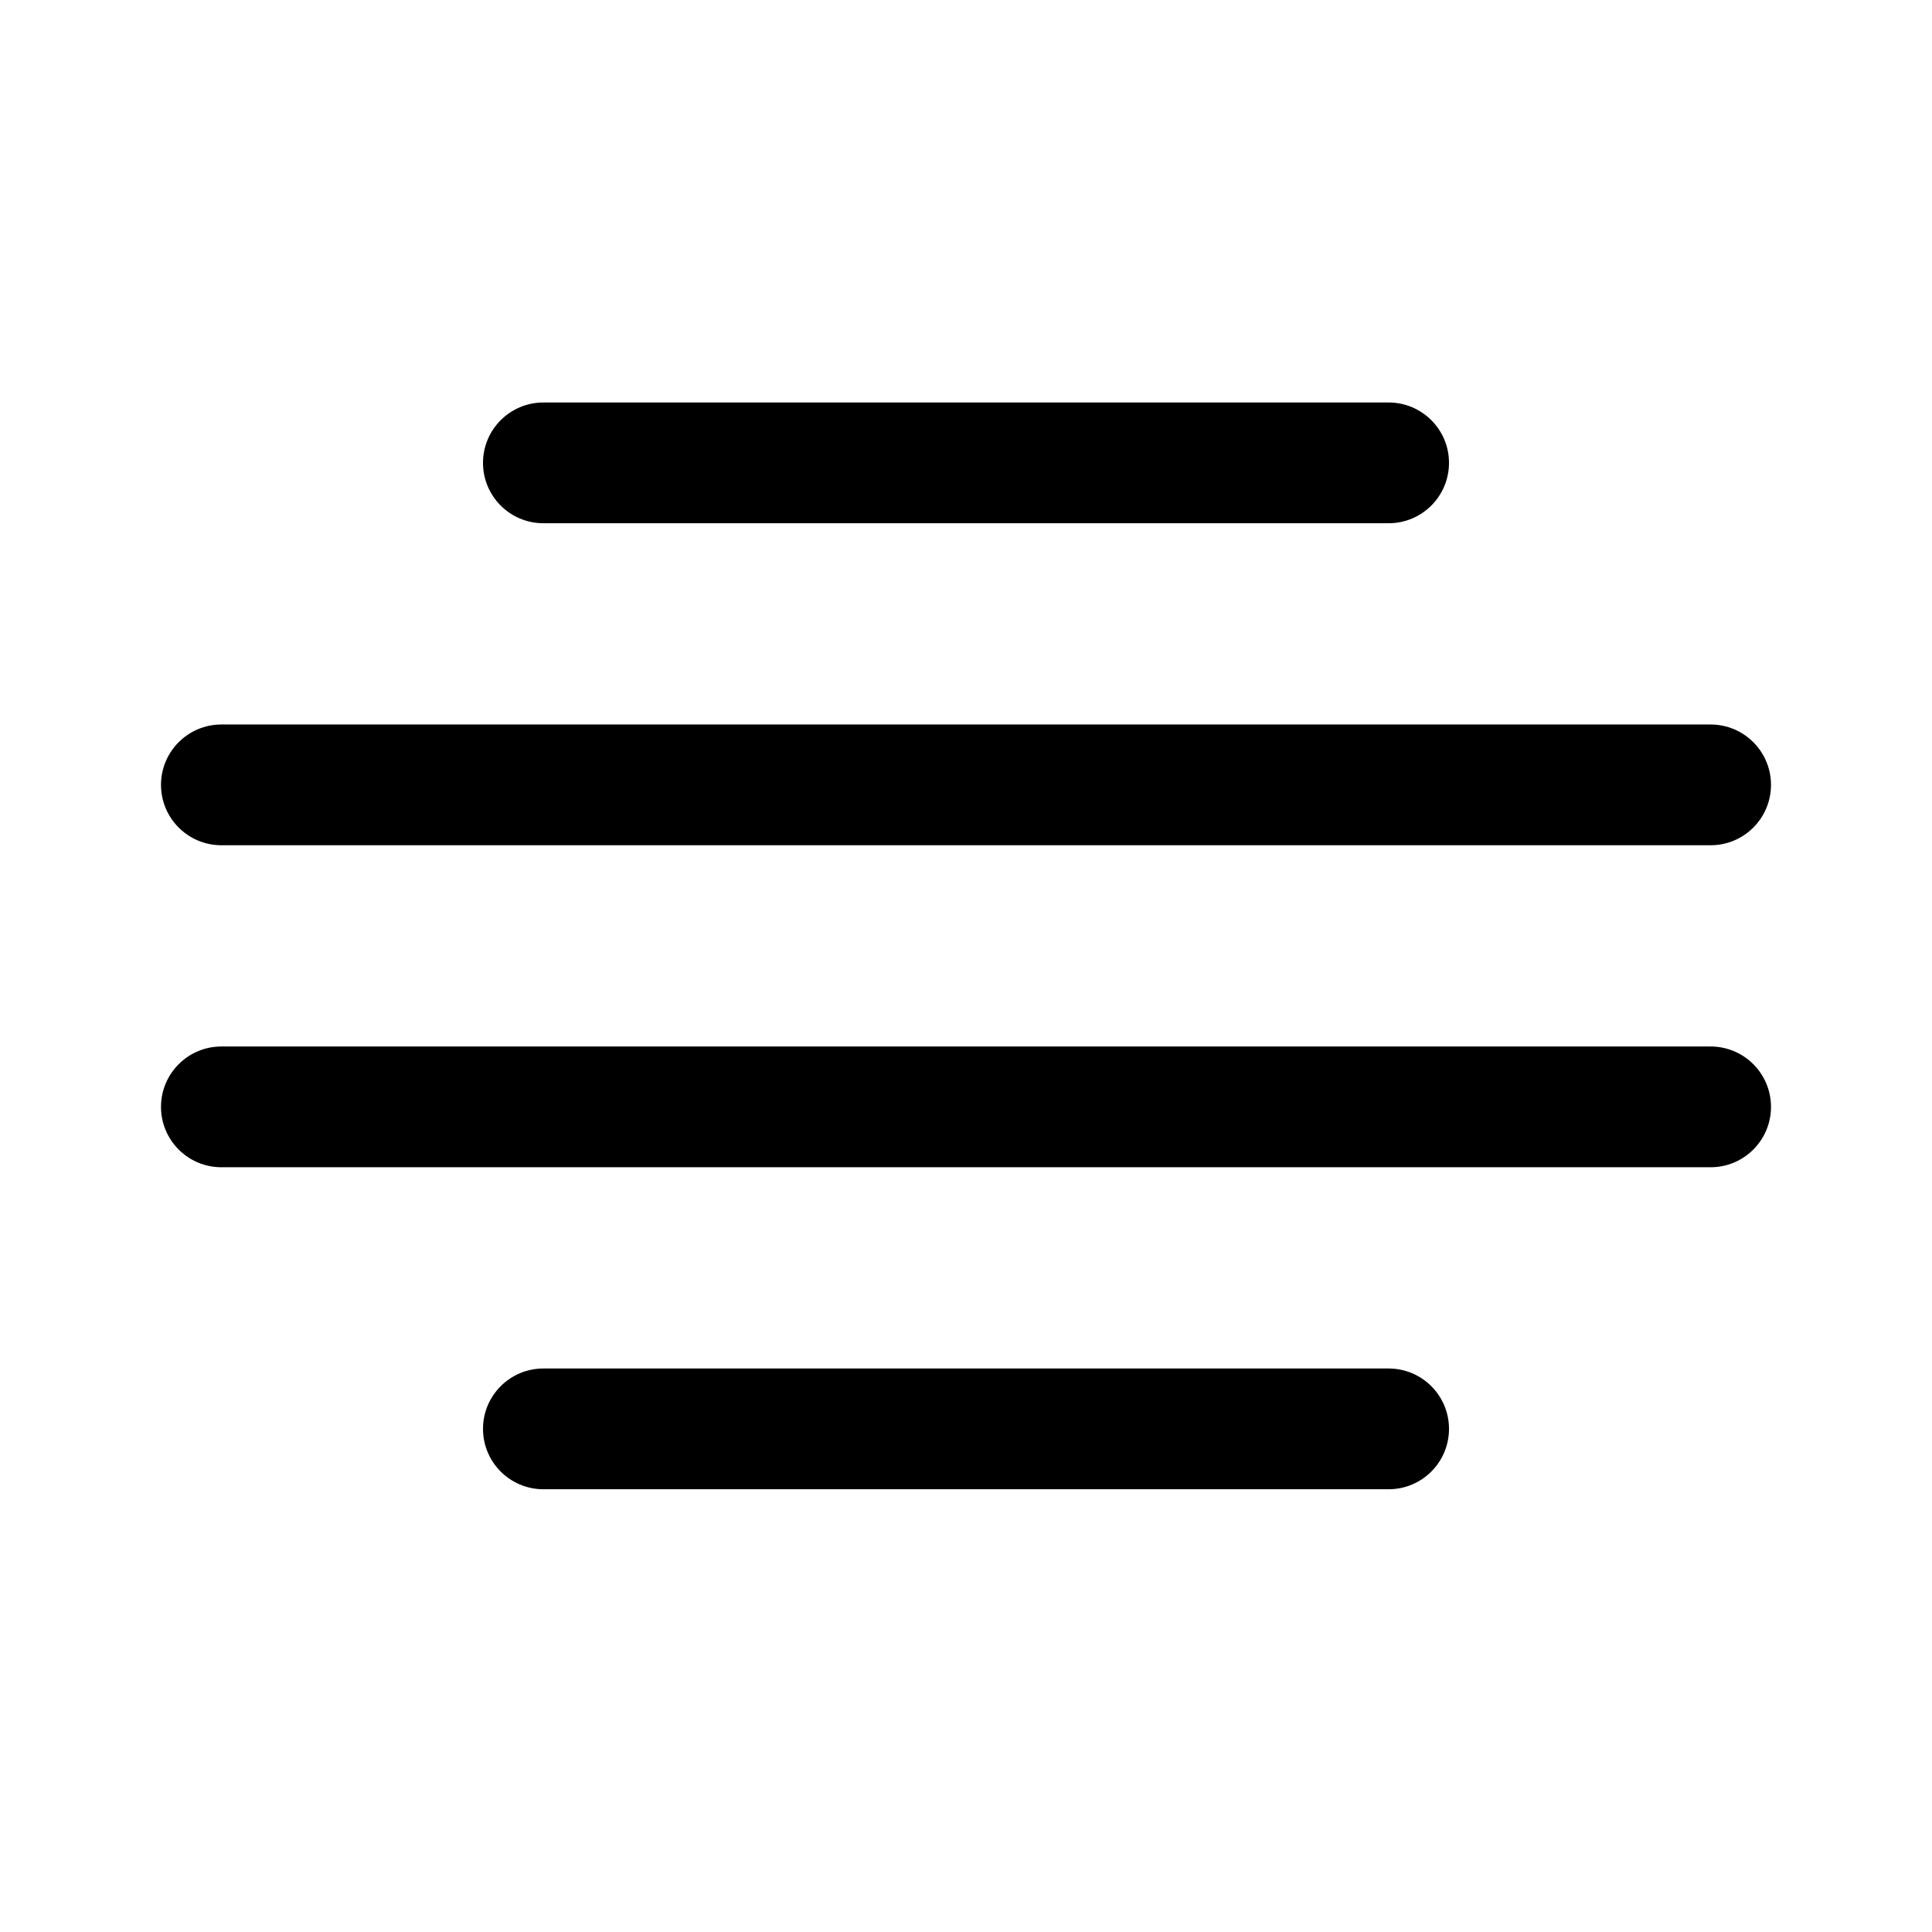 <svg clip-rule="evenodd" fill-rule="evenodd" stroke-linejoin="round" stroke-miterlimit="2" viewBox="0 0 24 24" xmlns="http://www.w3.org/2000/svg"><path d="m6 17.75c0-.414.336-.75.75-.75h10.5c.414 0 .75.336.75.75s-.336.75-.75.75h-10.5c-.414 0-.75-.336-.75-.75zm-4-4c0-.414.336-.75.75-.75h18.5c.414 0 .75.336.75.75s-.336.75-.75.75h-18.5c-.414 0-.75-.336-.75-.75zm0-4c0-.414.336-.75.75-.75h18.5c.414 0 .75.336.75.75s-.336.75-.75.75h-18.5c-.414 0-.75-.336-.75-.75zm4-4c0-.414.336-.75.75-.75h10.5c.414 0 .75.336.75.75s-.336.75-.75.75h-10.5c-.414 0-.75-.336-.75-.75z" fill-rule="nonzero"/></svg>